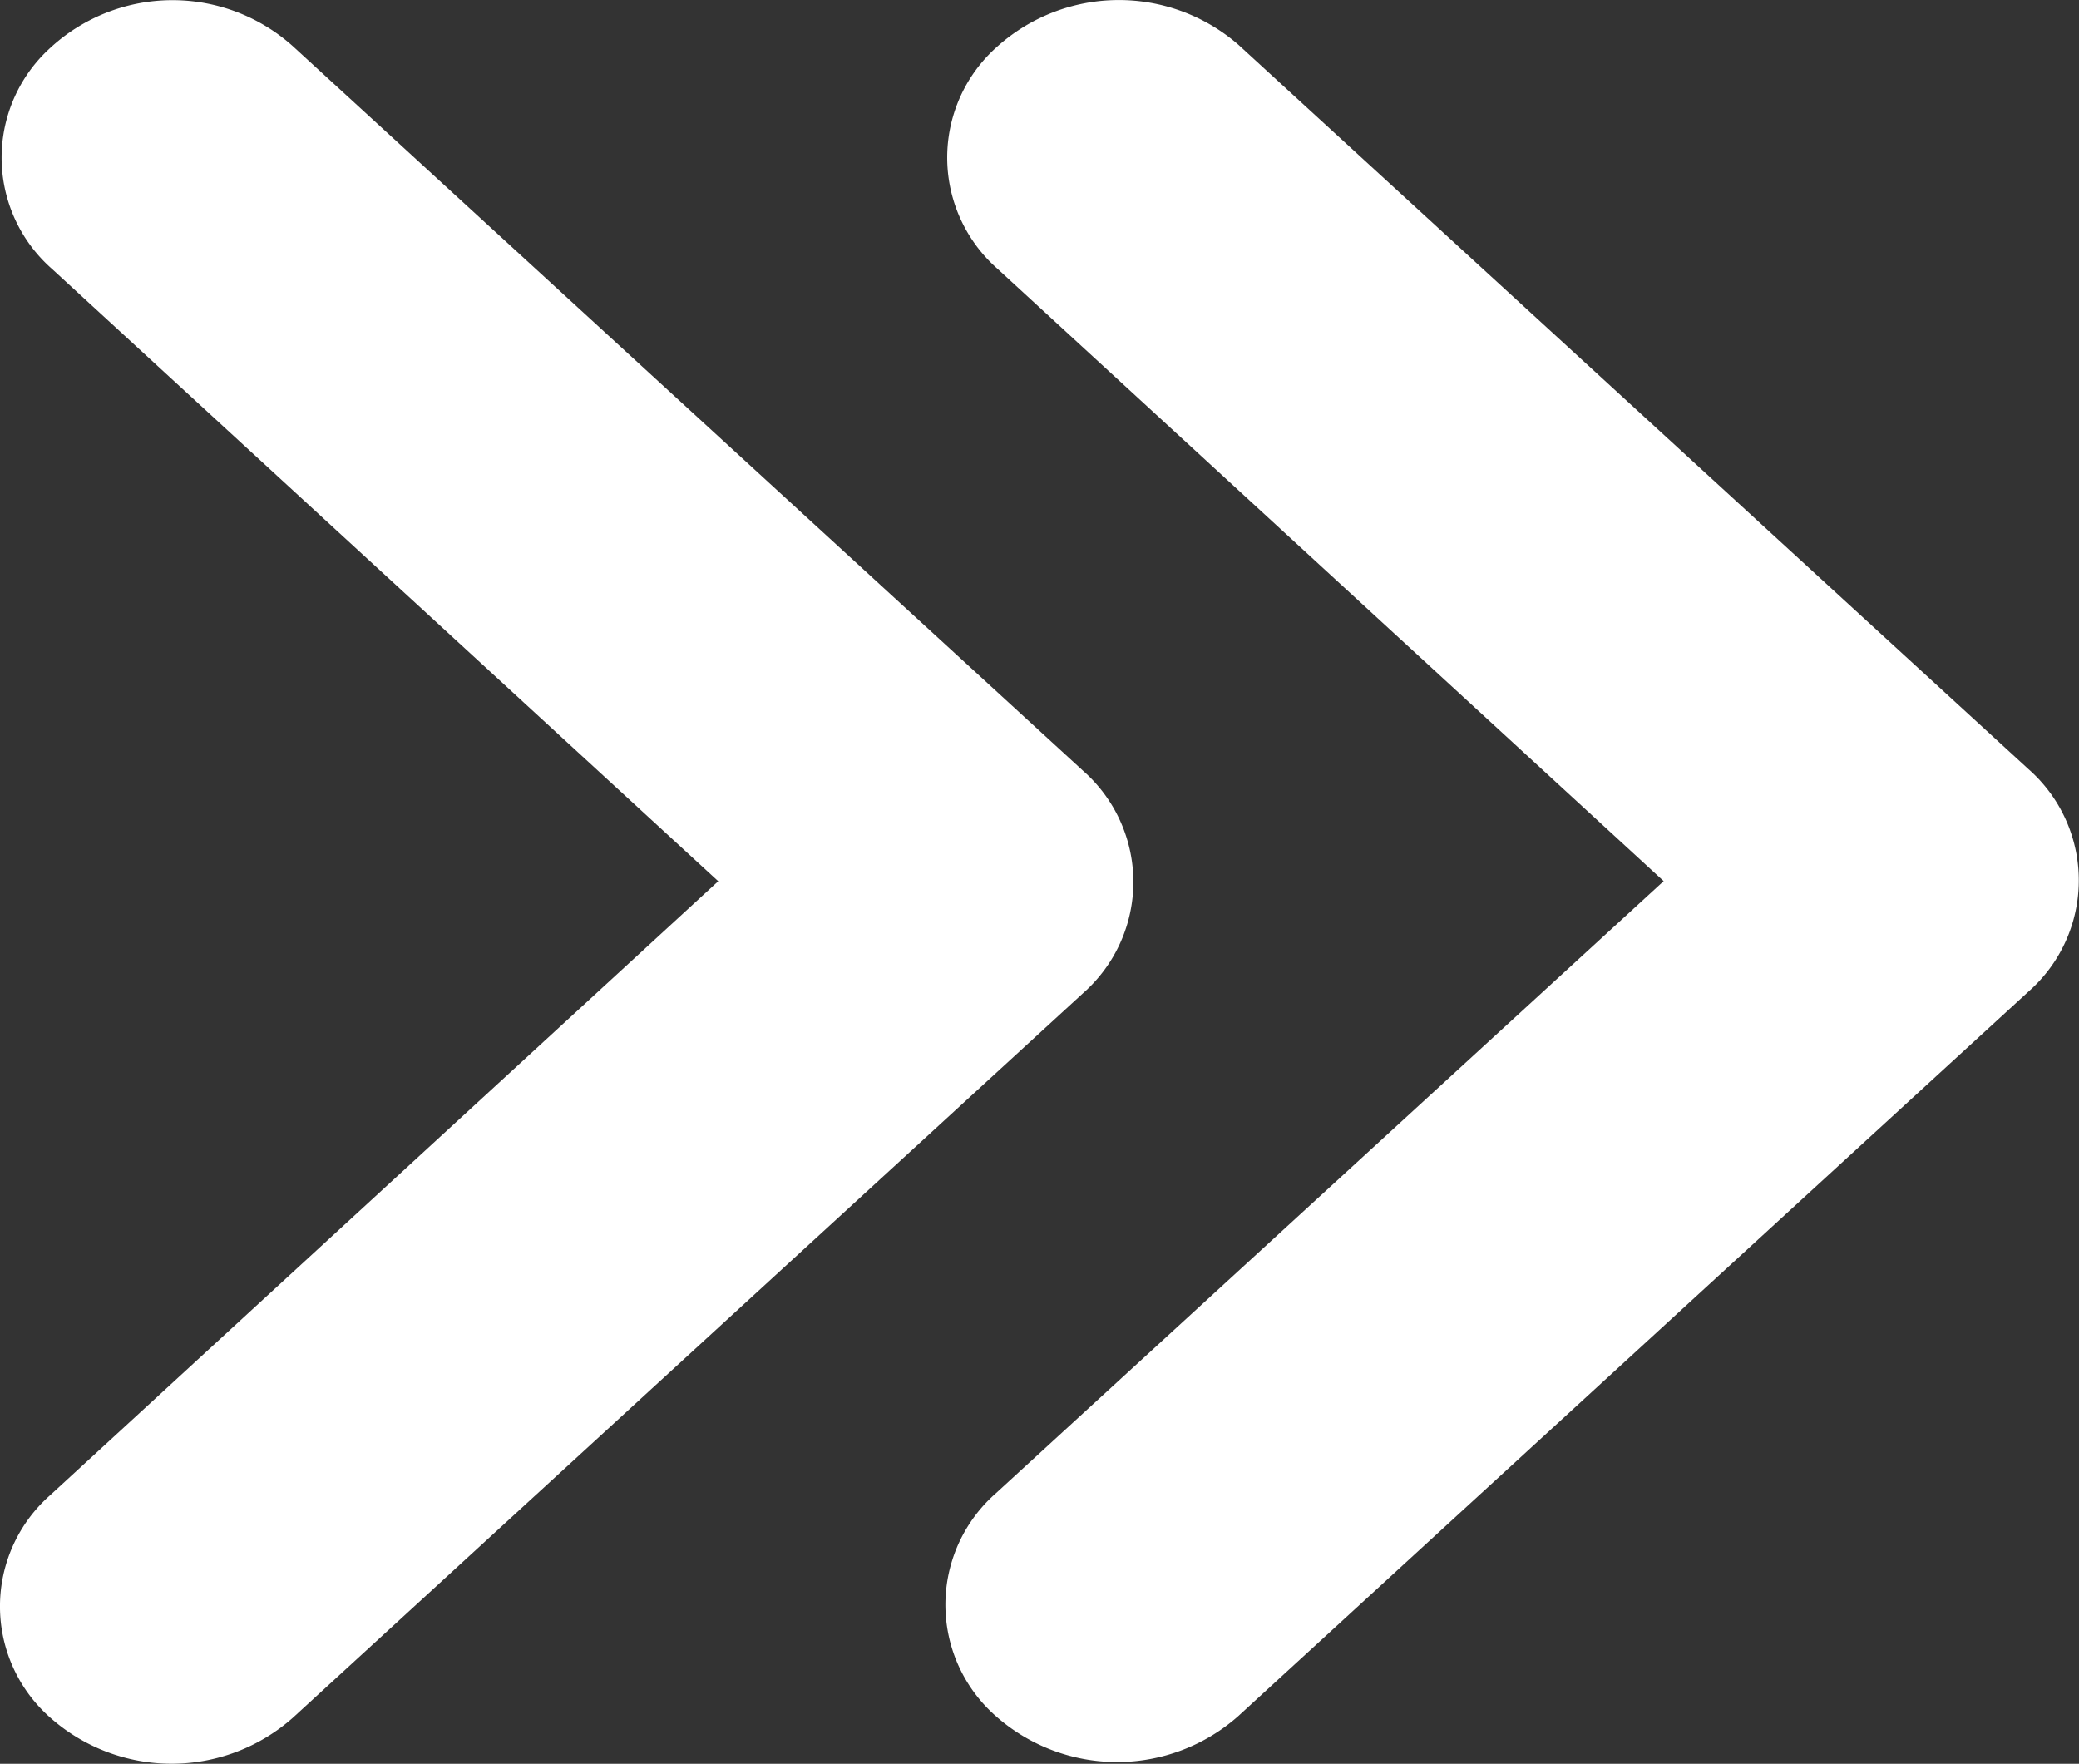 <svg xmlns="http://www.w3.org/2000/svg" width="40" height="33.932" viewBox="0 0 40 33.932">
  <rect x="0" y="0" width="40" height="33.932" fill="#333333" stroke="none"/>
  <g id="Icon_material-round-keyboard-double-arrow-down" data-name="Icon material-round-keyboard-double-arrow-down" transform="translate(-8.112 43.543) rotate(-90)">
    <path id="Tracciato_571" data-name="Tracciato 571" d="M42.651,9.112a2.849,2.849,0,0,0-4.281,0L26.59,21.931,14.78,9.079a2.852,2.852,0,0,0-4.281,0,3.518,3.518,0,0,0,0,4.67l13.936,15.2a2.849,2.849,0,0,0,4.281,0l13.936-15.2a3.471,3.471,0,0,0,0-4.637Z" transform="translate(0)" fill="#fff"/>
    <path id="Tracciato_572" data-name="Tracciato 572" d="M42.634,19a2.849,2.849,0,0,0-4.281,0L26.574,31.816,14.794,18.964a2.852,2.852,0,0,0-4.281,0,3.519,3.519,0,0,0,0,4.67l13.935,15.2a2.849,2.849,0,0,0,4.281,0l13.935-15.2A3.505,3.505,0,0,0,42.634,19Z" transform="translate(0.018 8.305)" fill="#fff"/>
  </g>
</svg>
